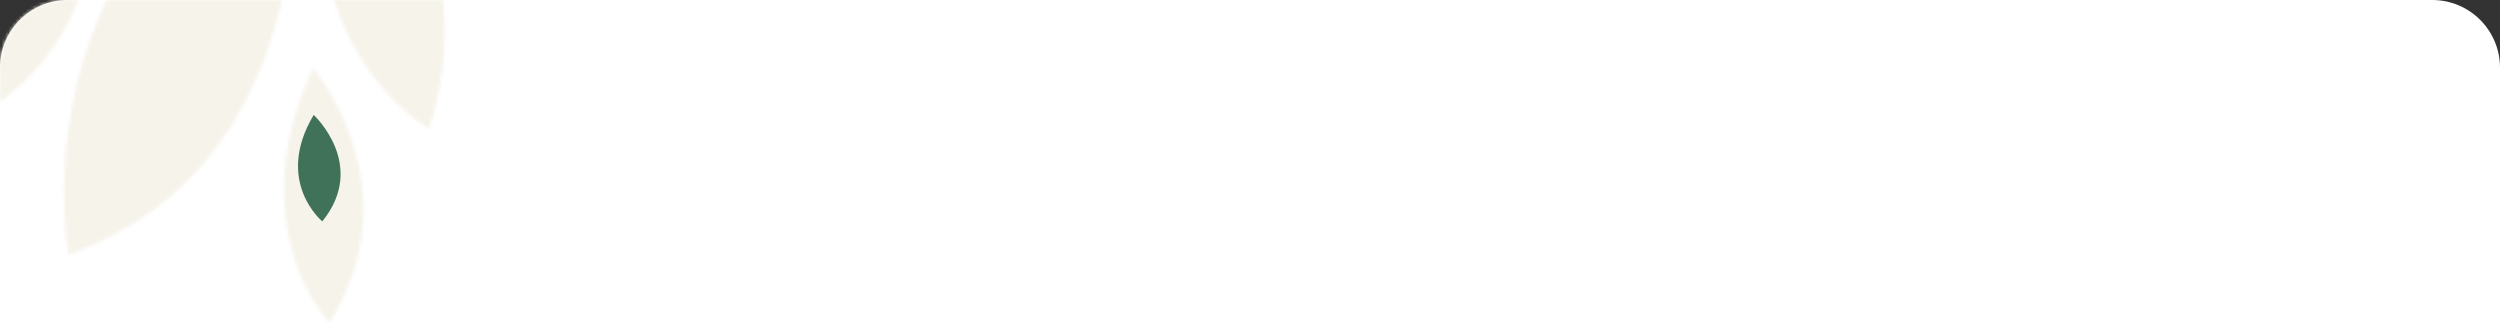 <?xml version="1.0" encoding="UTF-8"?> <svg xmlns="http://www.w3.org/2000/svg" width="738" height="96" viewBox="0 0 738 96" fill="none"><rect x="0" y="0" width="738" height="96" fill="#333333" stroke="none"/> <path d="M0 20C0 8.954 8.954 0 20 0H718C729.046 0 738 8.954 738 20V96H0V20Z" fill="white"></path> <mask id="mask0_224_701" style="mask-type:alpha" maskUnits="userSpaceOnUse" x="0" y="0" width="186" height="96"> <path d="M0 96L-3.32207e-06 20C-3.80489e-06 8.954 8.954 7.23799e-06 20 6.75517e-06L186 -5.00924e-07L186 96L0 96Z" fill="#C4C4C4"></path> </mask> <g mask="url(#mask0_224_701)"> <mask id="mask1_224_701" style="mask-type:alpha" maskUnits="userSpaceOnUse" x="-148" y="-368" width="454" height="464"> <path fill-rule="evenodd" clip-rule="evenodd" d="M-64.503 -75.901C-64.503 -75.901 -103.084 -26.363 -147.041 -67.644C-147.041 -67.644 -116.366 -111.636 -64.503 -75.901ZM-31.93 -231.869C-31.93 -231.869 -84.742 -209.422 -108.46 -270.7C-108.46 -270.695 -108.391 -270.725 -108.255 -270.784C-104.992 -272.197 -63.408 -290.211 -31.93 -231.869ZM22.358 -195.231C22.358 -195.231 -21.6 -153.046 -60.286 -201.553C-60.286 -201.553 -24.657 -239.739 22.358 -195.231ZM29.209 -206.713C29.209 -206.713 -52.907 -233.417 -40.152 -335.332C-40.152 -335.332 30.369 -317.529 29.209 -206.713ZM87.016 -45.837C88.331 -19.106 85.378 51.887 20.249 75.165C20.249 75.165 3.988 -9.003 83.992 -54.956C91.489 -73.52 104.437 -99.946 112.38 -111.507C112.466 -111.581 111.416 -110.864 109.495 -109.55C94.822 -99.519 29.307 -54.728 30.053 -62.484C30.896 -71.386 77.172 -109.185 94.987 -116.796C83.99 -117.973 66.772 -120.368 50.197 -123.707C31.281 -117.781 -2.332 -114.568 -22.127 -155.627C-22.127 -155.627 19.786 -183.029 56.804 -139.388C71.753 -135.875 87.011 -132.926 98.466 -133.954C85.395 -142.468 66.947 -155.885 58.303 -186.846C54.3 -201.364 62.372 -191.233 73.901 -176.762C86.958 -160.373 104.451 -138.417 113.856 -140.404C110.857 -146.766 106.447 -154.241 101.858 -162.021C94.35 -174.75 86.361 -188.292 83.286 -199.102C94.52 -189.546 101.06 -180.314 106.701 -172.349C112.865 -163.648 117.956 -156.46 126.927 -152.015C136.475 -147.251 158.456 -148.186 175.938 -148.929C183.548 -149.253 190.305 -149.54 194.813 -149.305C197.22 -149.176 200.318 -148.915 203.862 -148.616C221.58 -147.119 250.436 -144.683 259.748 -153.176C266.466 -159.342 267.278 -170.625 268.104 -182.105C268.938 -193.682 269.785 -205.458 276.719 -212.389C278.416 -197.106 278.452 -181.447 278.488 -166C278.507 -157.457 278.527 -148.977 278.827 -140.662C278.935 -138.207 278.963 -136.236 278.987 -134.589C279.102 -126.544 279.107 -126.234 287.682 -114.99C289.339 -112.763 291.206 -110.595 293.093 -108.404C298.531 -102.092 304.139 -95.581 305.391 -86.867C301.976 -89.266 298.447 -91.457 294.918 -93.647C286.683 -98.758 278.448 -103.87 271.659 -111.636C272.081 -85.706 270.184 -61.452 267.97 -36.425C261.588 -38.699 261.459 -60.898 261.367 -76.605C261.339 -81.395 261.315 -85.581 261.118 -88.415C259.508 -112.761 257.301 -112.727 240.65 -112.47C238.773 -112.441 236.713 -112.41 234.448 -112.41C224.212 -112.41 212.791 -113.712 201.002 -115.056C176.25 -117.879 149.879 -120.886 129.457 -112.41C129.457 -112.41 101.712 -66.695 87.016 -45.837ZM92.457 20.079C92.457 20.079 122.395 55.427 97.201 95.29C97.201 95.29 70.531 67.167 92.457 20.079ZM96.463 -56.292C96.463 -56.292 146.323 -25.331 126.716 38.011C126.716 38.011 83.392 14.661 96.463 -56.292ZM-17.805 3.309C-17.805 3.309 -3.363 51.041 -40.258 73.617C-40.258 73.617 -54.383 34.012 -17.805 3.309ZM70.321 -367.196C70.321 -367.196 87.924 -302.306 37.537 -274.054C37.537 -274.054 20.144 -327.85 70.321 -367.196ZM42.386 -203.23C94.671 -225.935 81.705 -292.502 81.705 -292.502C30.015 -259.546 41.843 -205.705 42.368 -203.312L42.38 -203.258C42.382 -203.249 42.384 -203.242 42.385 -203.237C42.386 -203.233 42.386 -203.231 42.386 -203.23ZM3.489 -68.677C3.489 -68.677 -19.386 31.561 -102.451 14.532C-102.451 14.532 -86.956 -71.386 3.489 -68.677ZM25.415 -59.904C25.415 -59.904 44.073 4.599 -5.999 33.883C-5.999 33.883 -24.13 -19.525 25.415 -59.904ZM-103.927 -159.755C-103.927 -159.755 -20.862 -182.589 6.335 -84.802C6.44 -84.802 -62.922 -60.678 -103.927 -159.755Z" fill="#F5F5F5"></path> </mask> <g mask="url(#mask1_224_701)"> <rect x="-161.516" y="152.486" width="529.584" height="508.191" rx="20" transform="rotate(-90 -161.516 152.486)" fill="#F5F5F5"></rect> <rect x="-342.186" y="232.413" width="1163.31" height="647.189" rx="20" transform="rotate(-90 -342.186 232.413)" fill="#F6F3EA"></rect> <path d="M92.603 33.933C92.603 33.933 108.625 48.699 95.141 65.352C95.141 65.352 80.868 53.603 92.603 33.933Z" fill="#40725A"></path> </g> </g> </svg> 